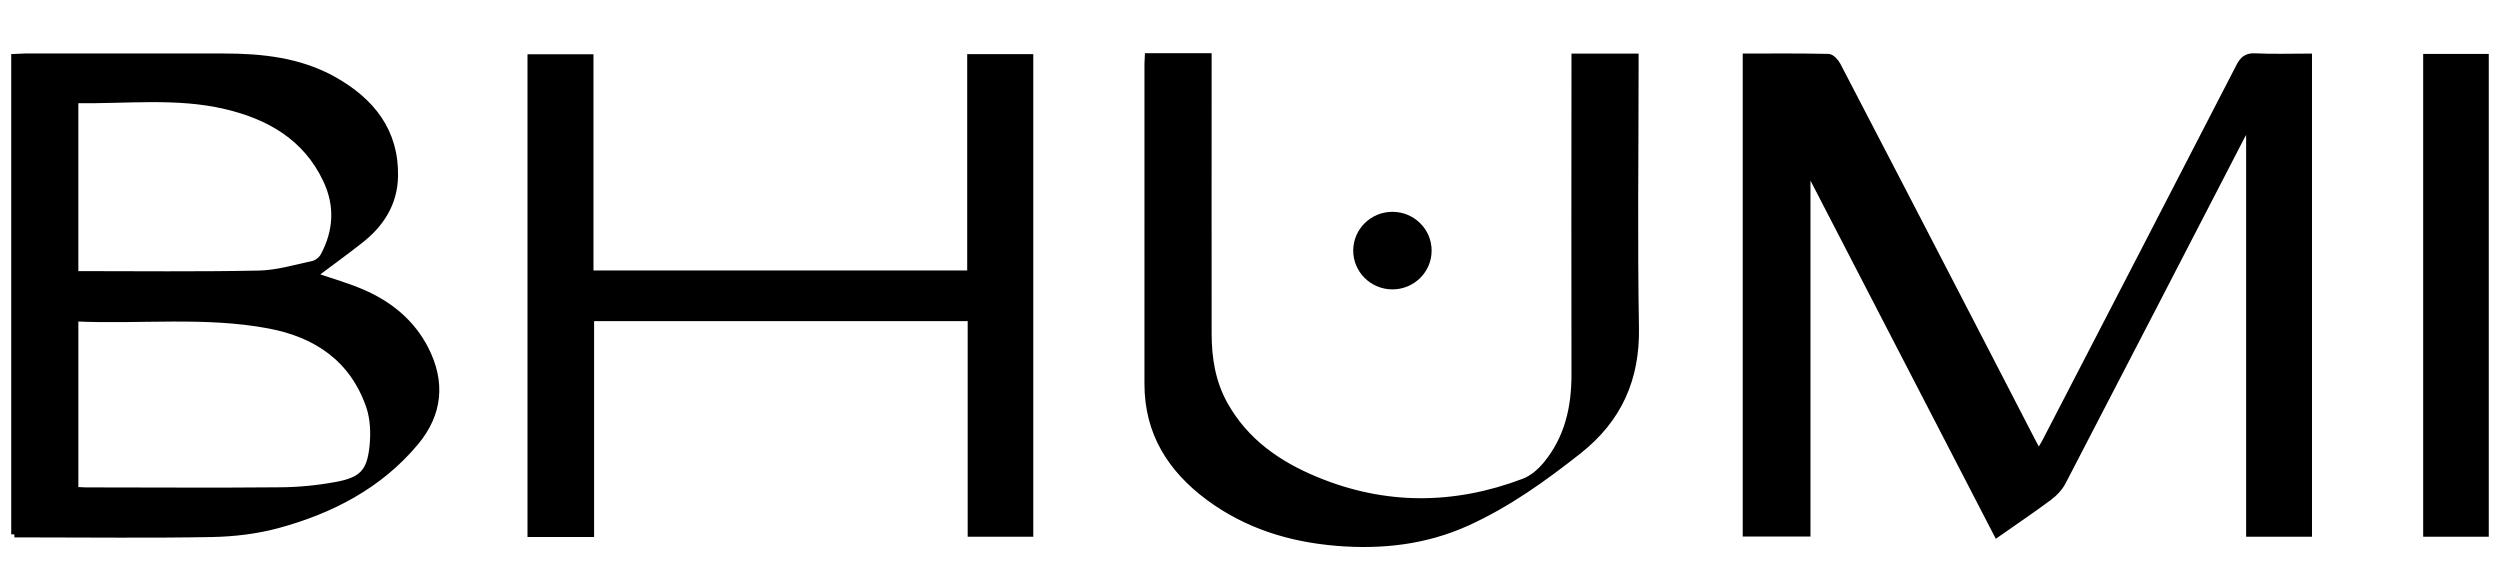 <svg xmlns="http://www.w3.org/2000/svg" viewBox="0 0 474.46 110.82"><path stroke="#000" stroke-miterlimit="10" stroke-width="1.2" d="M331.34 10.76c5.32 0 10.47-.05 15.65.07.6 0 1.4.89 1.74 1.54 8.56 16.41 17.08 32.87 25.59 49.31 3.85 7.41 7.67 14.83 11.51 22.27.29.58.65 1.15 1.11 1.97.48-.82.85-1.42 1.19-2.04 12.29-23.75 24.6-47.48 36.84-71.26.7-1.37 1.45-1.99 3.07-1.9 3.31.17 6.65.05 10.14.05v90.49h-11.3v-77l-.44-.1c-.34.6-.73 1.2-1.04 1.8-11.29 21.83-22.57 43.67-33.91 65.48-.58 1.13-1.57 2.18-2.61 2.95-3.19 2.38-6.51 4.61-9.89 6.98C367.04 78.26 355.16 55.3 343 31.81v69.42h-11.66V10.76zM2.73 101.4V10.85c.75-.02 1.4-.1 2.06-.1 12.51 0 25.01-.02 37.52 0 7.33 0 14.54.74 21.07 4.41 7.11 4.01 11.73 9.74 11.56 18.31-.1 5.13-2.64 9.09-6.63 12.19-2.9 2.28-5.9 4.44-8.8 6.62 3.34 1.15 6.65 2.06 9.75 3.46 4.93 2.23 8.95 5.59 11.47 10.49 3.22 6.29 2.66 12.28-1.86 17.71C72 92.17 62.83 96.9 52.65 99.66c-4.02 1.08-8.27 1.58-12.43 1.66-11.68.22-23.37.07-35.07.07H2.73v.02zm11.54-40.98V93c.73.02 1.38.1 2.03.1 12.29 0 24.57.1 36.86-.02 3.58-.02 7.18-.38 10.69-1.03 4.84-.89 6.36-2.45 6.87-7.25.27-2.54.17-5.35-.65-7.73-3.1-8.93-9.94-13.63-19.04-15.33-12.12-2.28-24.36-.77-36.77-1.34v.02zm0-8.37c11.76 0 23.29.14 34.83-.1 3.46-.07 6.92-1.1 10.35-1.85.73-.17 1.57-.84 1.94-1.51 2.56-4.73 2.81-9.65.48-14.52-3.82-8.04-10.79-12.02-19.08-13.96-9.29-2.18-18.77-.98-28.18-1.13-.1 0-.22.14-.34.26v32.81zm86.44 49.23V10.9h11.32v41.03h72.13V10.87h11.34v90.39h-11.25V60.35h-72.1v40.96h-11.44v-.02zm117.2-90.58h11.44v2.45c0 16.72-.02 33.45 0 50.17 0 4.68.73 9.24 3.07 13.44 3.92 7.03 10.13 11.35 17.34 14.32 13.06 5.42 26.29 5.33 39.45.34 1.6-.6 3.1-1.9 4.21-3.24 4.11-4.97 5.44-10.82 5.42-17.16-.05-19.15 0-38.29 0-57.44v-2.81h11.54v2.28c0 16.39-.22 32.77.07 49.14.17 9.72-3.24 17.37-10.86 23.39-6.6 5.21-13.42 10.1-21.12 13.6-7.89 3.58-16.23 4.53-24.84 3.81-8.83-.74-17-3.26-24.19-8.57-7.26-5.37-11.64-12.28-11.64-21.55V12.21c0-.46.05-.91.07-1.51h.02zm242.57.13h11.25v90.43h-11.25V10.83z"/><ellipse cx="264.26" cy="47.56" rx="7.44" ry="7.36"/></svg>